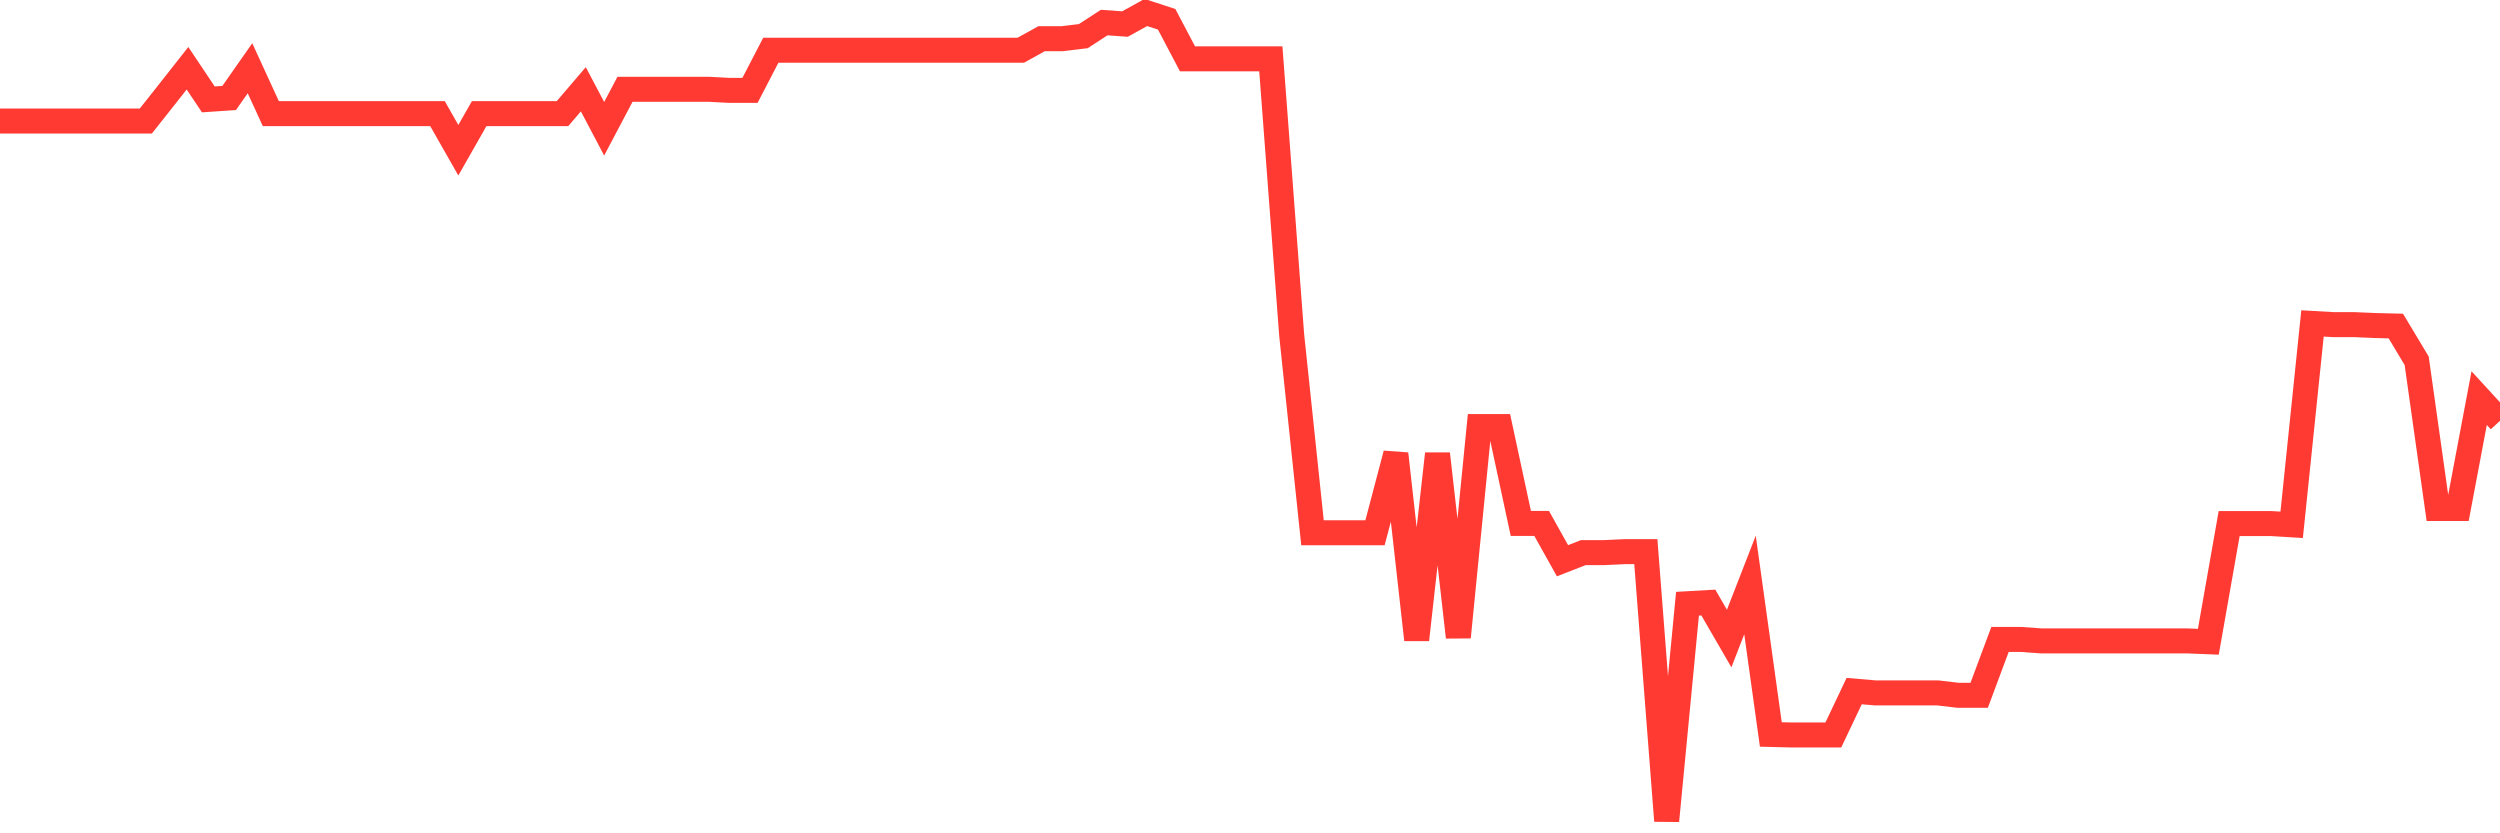<svg
  xmlns="http://www.w3.org/2000/svg"
  xmlns:xlink="http://www.w3.org/1999/xlink"
  width="120"
  height="40"
  viewBox="0 0 120 40"
  preserveAspectRatio="none"
>
  <polyline
    points="0,5.809 1,5.809 2,5.809 3,5.809 4,5.809 5,5.809 6,5.809 7,5.809 8,4.546 9,3.276 10,4.771 11,4.703 12,3.276 13,5.454 14,5.454 15,5.454 16,5.454 17,5.454 18,5.454 19,5.454 20,5.454 21,5.454 22,7.211 23,5.454 24,5.454 25,5.454 26,5.454 27,5.454 28,4.285 29,6.181 30,4.285 31,4.285 32,4.285 33,4.285 34,4.285 35,4.338 36,4.338 37,2.41 38,2.41 39,2.41 40,2.41 41,2.41 42,2.41 43,2.41 44,2.41 45,2.41 46,2.41 47,2.41 48,2.41 49,2.41 50,1.856 51,1.856 52,1.734 53,1.083 54,1.154 55,0.6 56,0.926 57,2.825 58,2.825 59,2.825 60,2.825 61,2.825 62,16.076 63,25.574 64,25.574 65,25.574 66,25.574 67,21.782 68,30.707 69,21.782 70,30.585 71,20.476 72,20.476 73,25.126 74,25.126 75,26.915 76,26.525 77,26.525 78,26.479 79,26.479 80,39.4 81,28.979 82,28.922 83,30.65 84,28.078 85,35.254 86,35.279 87,35.279 88,35.279 89,33.172 90,33.258 91,33.258 92,33.258 93,33.258 94,33.376 95,33.376 96,30.693 97,30.693 98,30.764 99,30.764 100,30.764 101,30.764 102,30.764 103,30.764 104,30.764 105,30.764 106,30.804 107,25.13 108,25.13 109,25.13 110,25.191 111,15.525 112,15.582 113,15.582 114,15.625 115,15.65 116,17.317 117,24.407 118,24.407 119,19.109 120,20.2"
    fill="none"
    stroke="#ff3a33"
    stroke-width="1.2"
  >
  </polyline>
</svg>